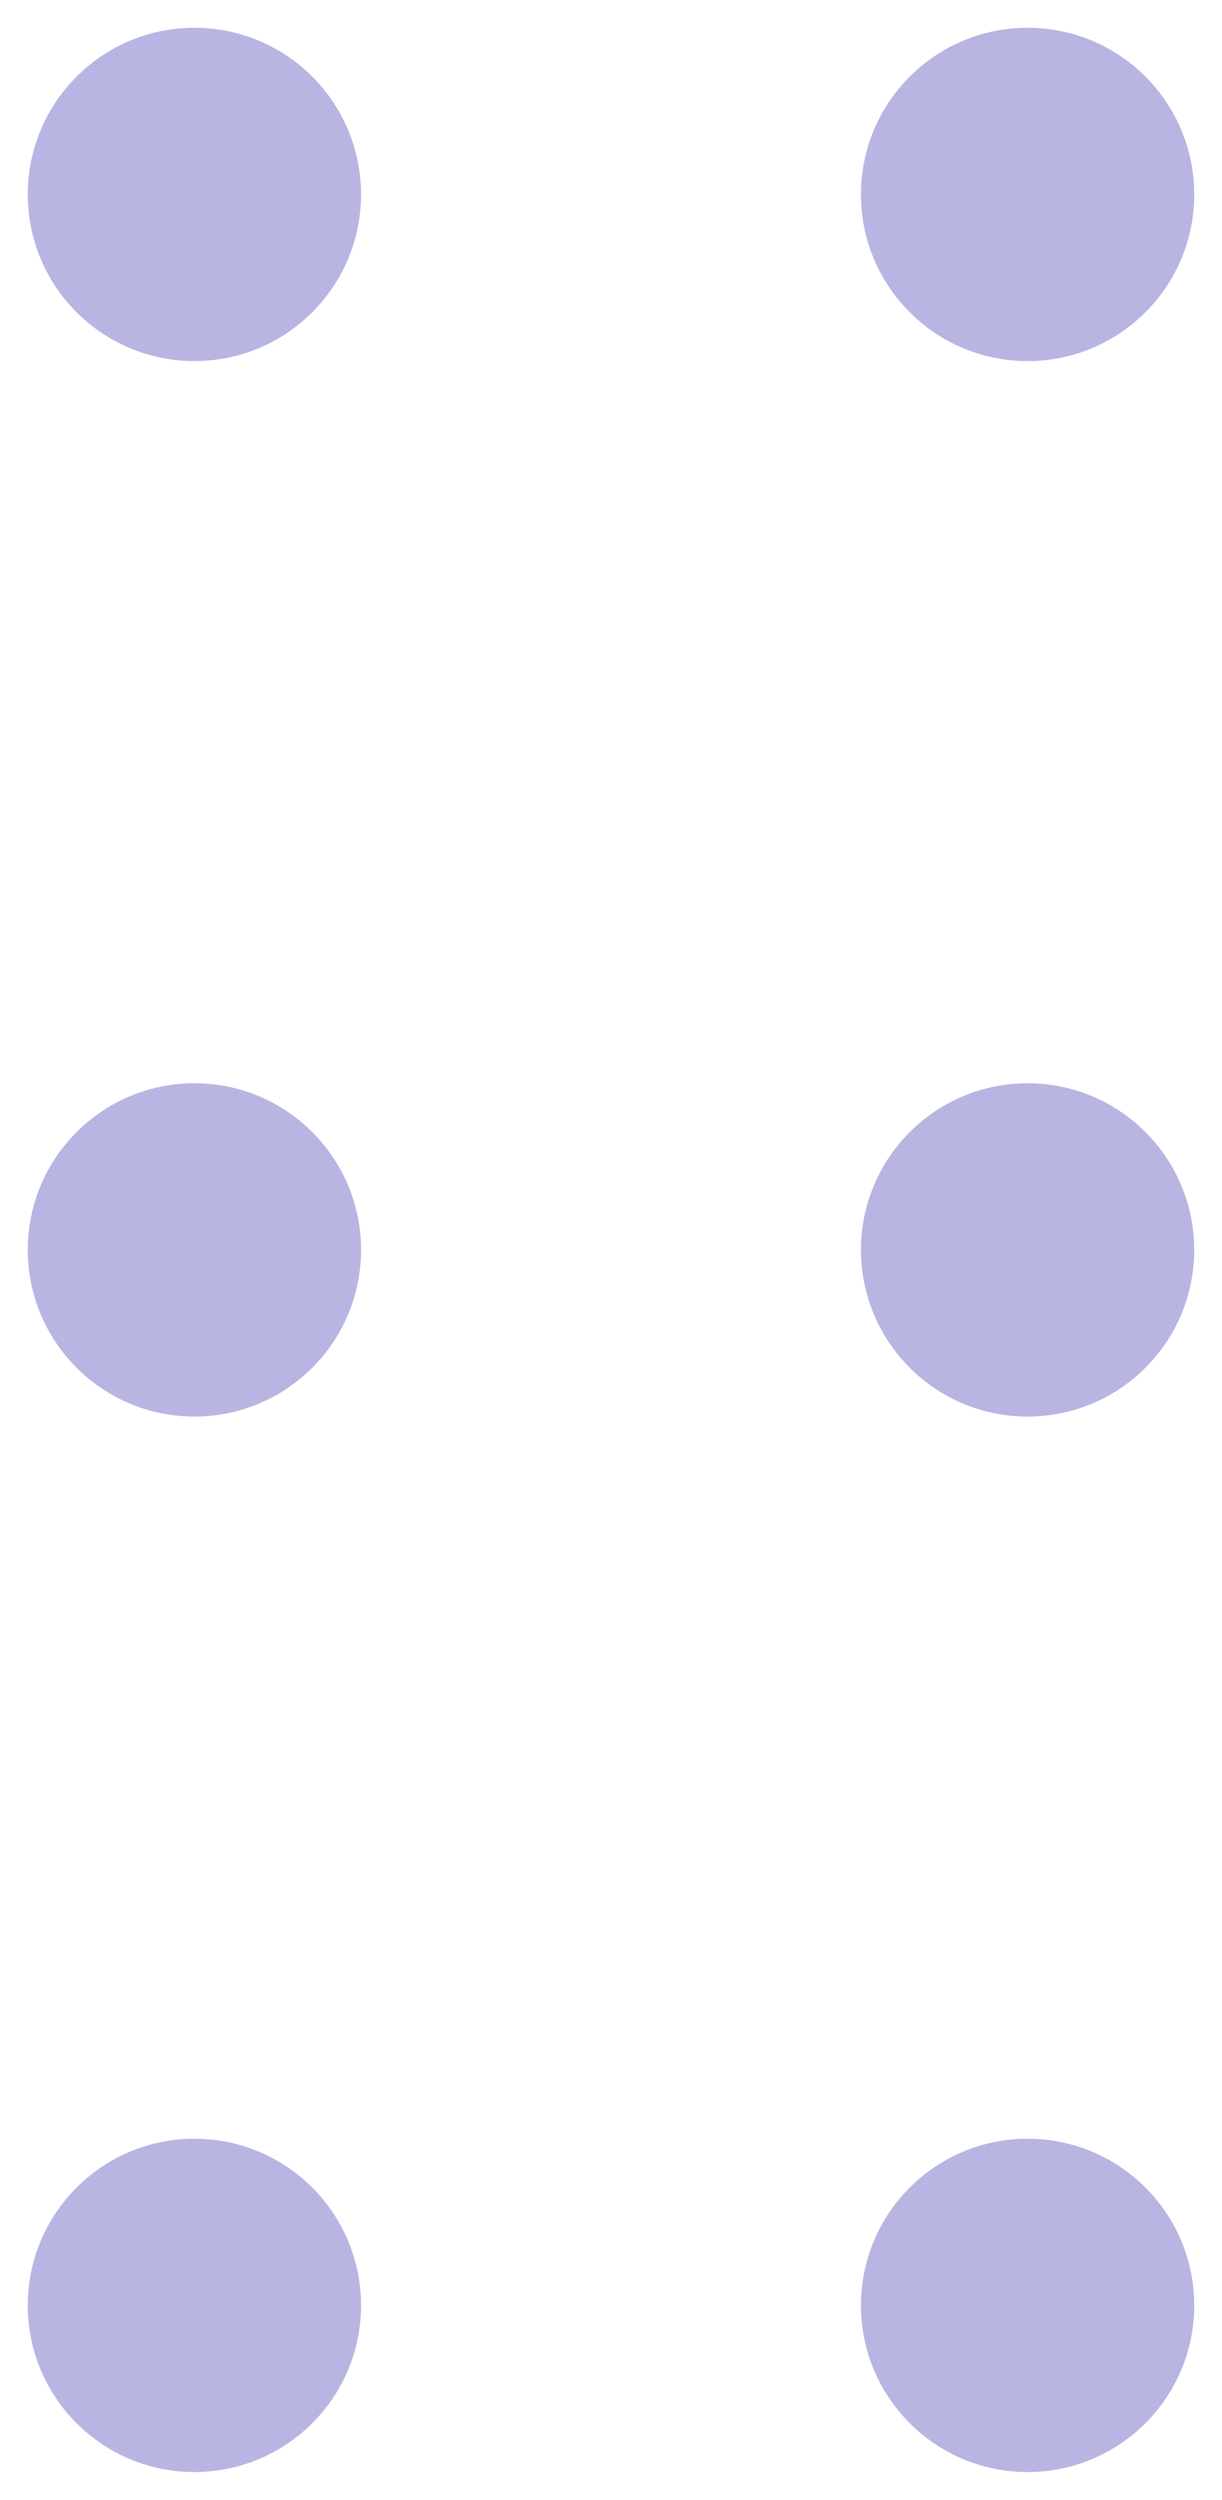 <svg xmlns="http://www.w3.org/2000/svg" width="22" height="45" viewBox="0 0 22 45" fill="none"><path d="M18.5 38.5C20.157 38.5 21.5 39.843 21.5 41.5C21.5 43.157 20.157 44.5 18.5 44.5C16.843 44.5 15.5 43.157 15.5 41.5C15.5 39.843 16.843 38.5 18.5 38.5Z" fill="#4F46BA" fill-opacity="0.4"></path><path d="M18.5 19.5C20.157 19.5 21.5 20.843 21.5 22.5C21.5 24.157 20.157 25.5 18.5 25.5C16.843 25.5 15.5 24.157 15.5 22.5C15.5 20.843 16.843 19.5 18.5 19.5Z" fill="#4F46BA" fill-opacity="0.4"></path><path d="M18.5 0.5C20.157 0.5 21.5 1.843 21.5 3.5C21.5 5.157 20.157 6.5 18.5 6.5C16.843 6.5 15.5 5.157 15.5 3.5C15.5 1.843 16.843 0.5 18.5 0.5Z" fill="#4F46BA" fill-opacity="0.4"></path><path d="M3.5 38.5C5.157 38.5 6.5 39.843 6.5 41.5C6.5 43.157 5.157 44.5 3.5 44.5C1.843 44.5 0.5 43.157 0.5 41.5C0.5 39.843 1.843 38.5 3.5 38.5Z" fill="#4F46BA" fill-opacity="0.4"></path><path d="M3.5 19.5C5.157 19.5 6.5 20.843 6.5 22.5C6.5 24.157 5.157 25.5 3.5 25.5C1.843 25.5 0.5 24.157 0.5 22.5C0.5 20.843 1.843 19.5 3.5 19.5Z" fill="#4F46BA" fill-opacity="0.4"></path><path d="M3.5 0.5C5.157 0.5 6.5 1.843 6.5 3.5C6.5 5.157 5.157 6.5 3.5 6.5C1.843 6.5 0.5 5.157 0.5 3.5C0.5 1.843 1.843 0.5 3.5 0.5Z" fill="#4F46BA" fill-opacity="0.4"></path></svg>